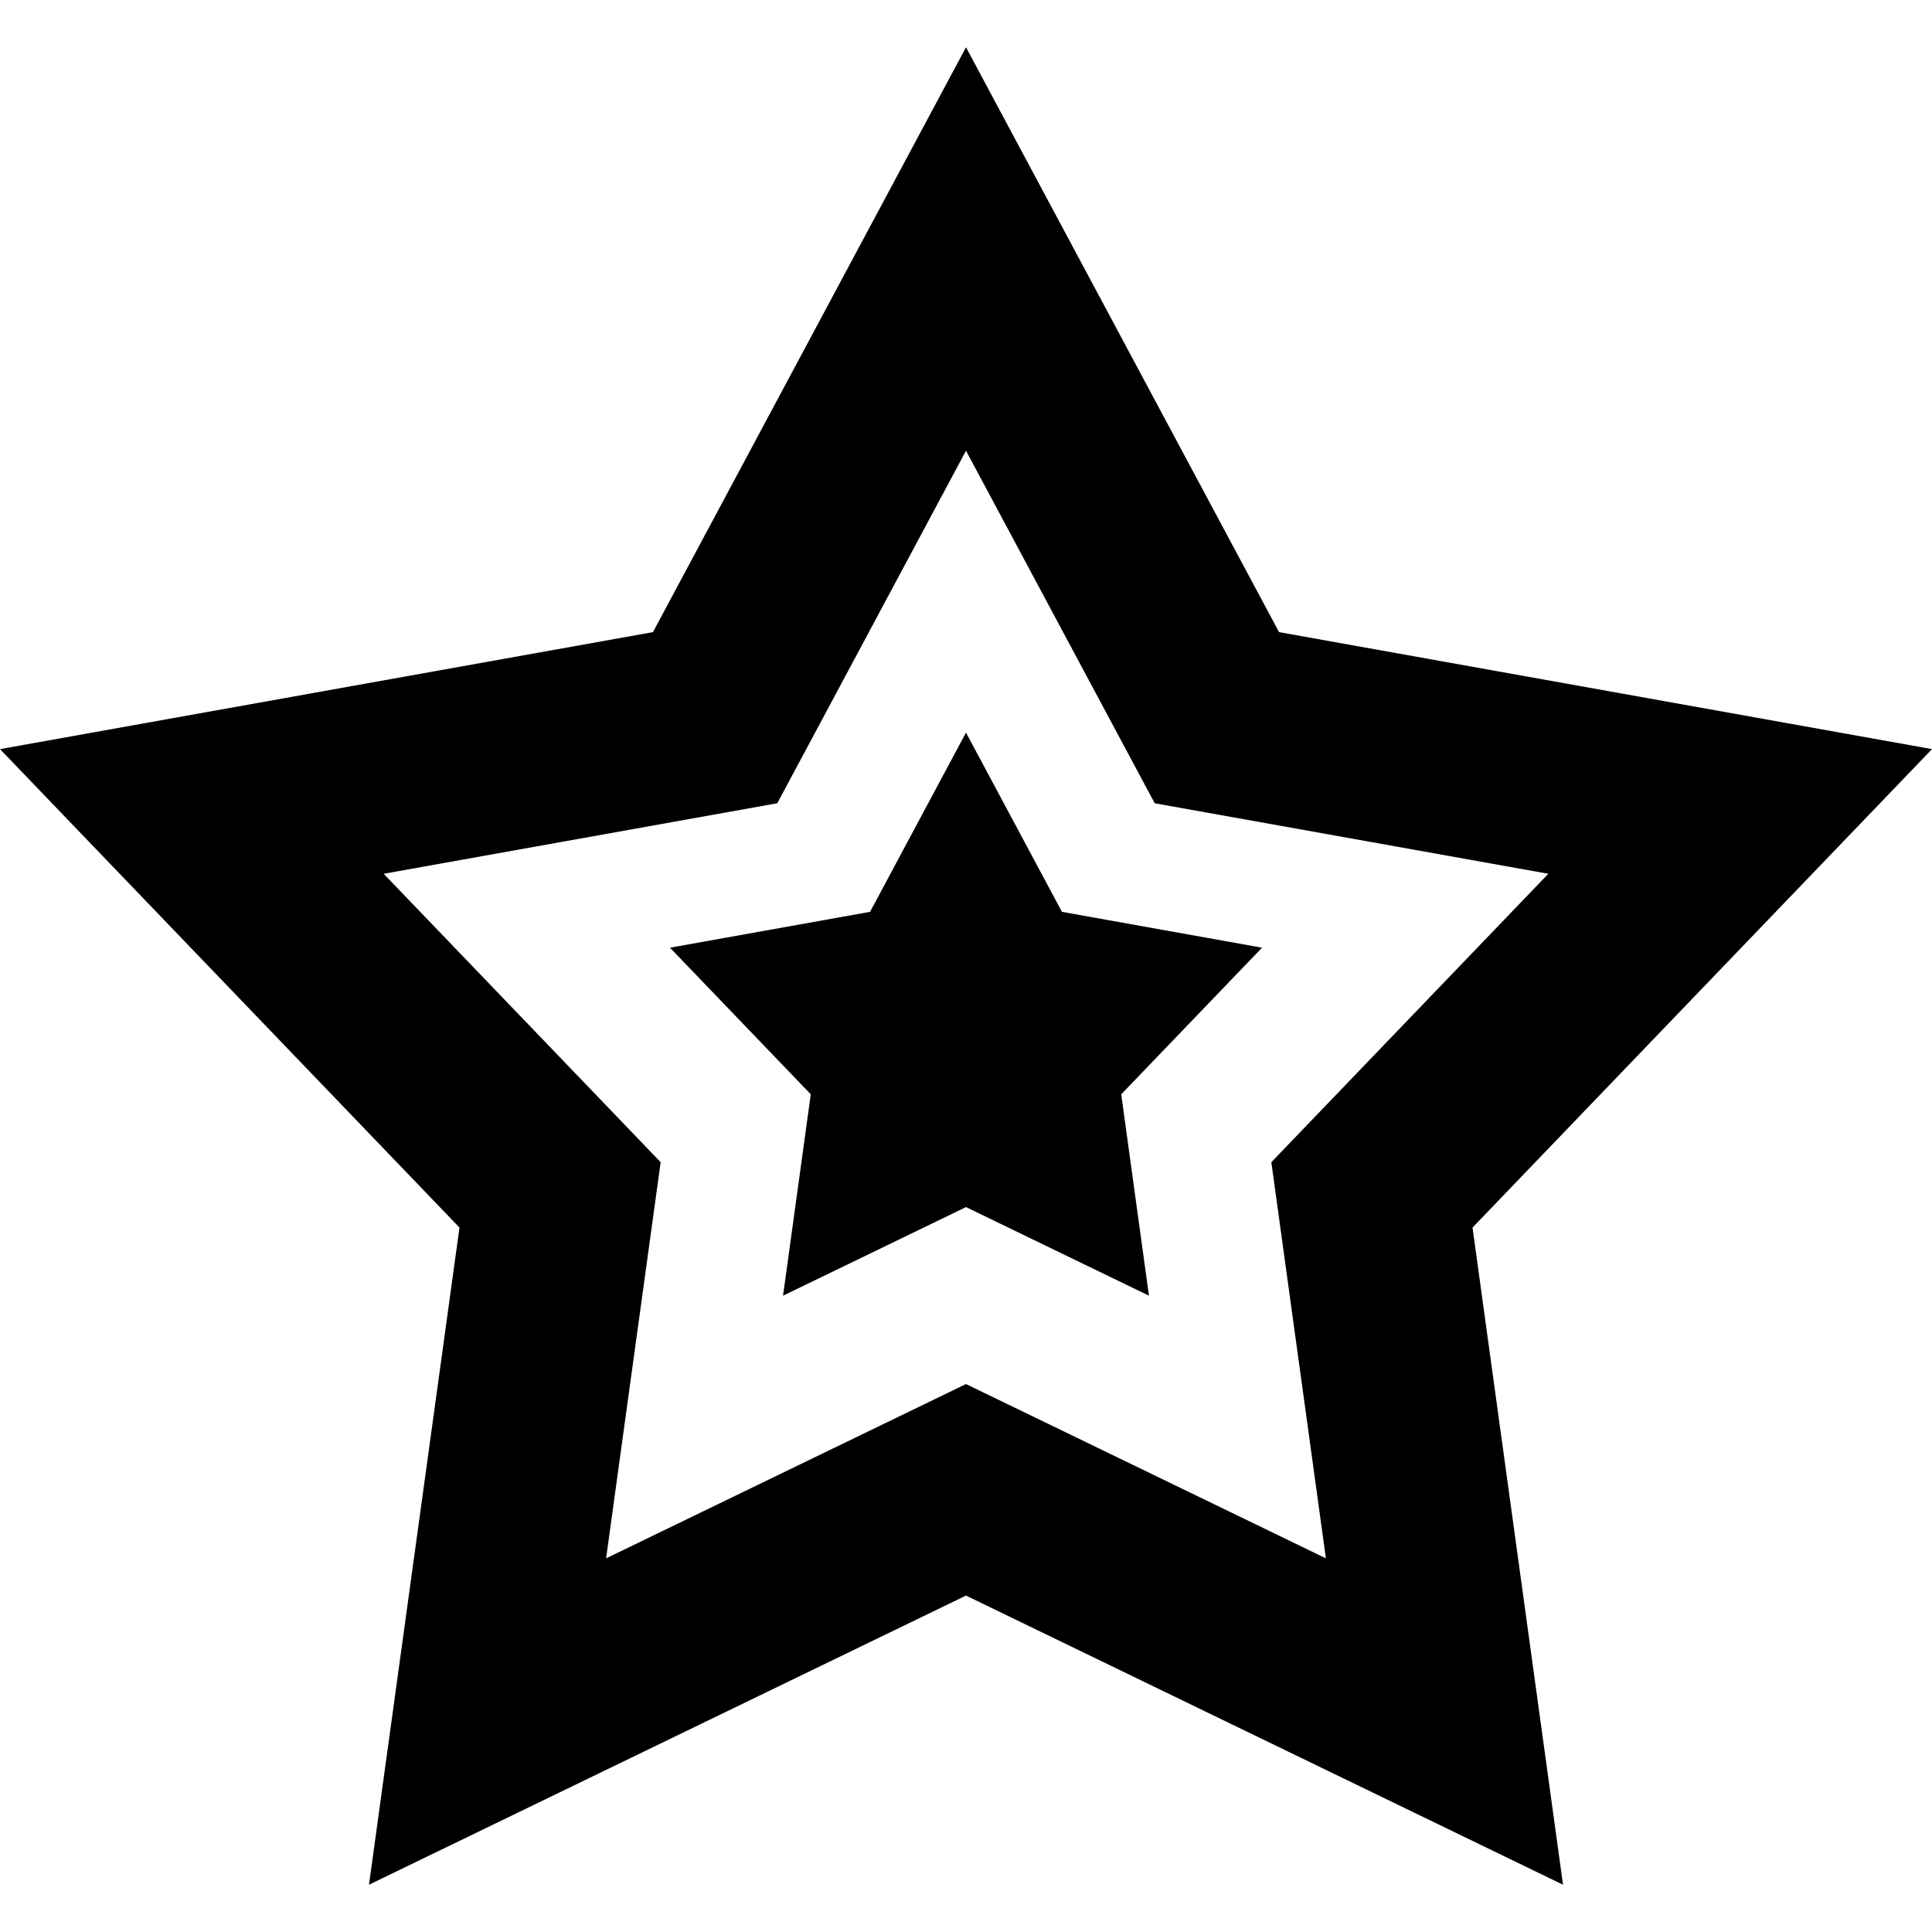 <?xml version='1.0' encoding='iso-8859-1'?>
<!-- Uploaded to: SVG Repo, www.svgrepo.com, Generator: SVG Repo Mixer Tools -->
<svg fill="#000000" height="800px" width="800px" version="1.1" xmlns="http://www.w3.org/2000/svg" viewBox="0 0 405.931 405.931" xmlns:xlink="http://www.w3.org/1999/xlink" enable-background="new 0 0 405.931 405.931">
  <g>
    <path d="m405.931,157.396l-137.192-24.582-65.774-122.88-65.773,122.88-137.192,24.582 96.541,100.527-19.015,138.074 125.439-60.752 125.439,60.752-19.015-138.073 96.542-100.528zm-202.966,133.404l-75.618,36.622 11.463-83.233-58.197-60.6 82.703-14.818 39.649-74.075 39.649,74.075 82.703,14.818-58.197,60.6 11.463,83.233-75.618-36.622z"/>
    <polygon points="223.121,191.584 202.965,153.928 182.809,191.584 140.767,199.118 170.352,229.924    164.524,272.237 202.965,253.62 241.406,272.237 235.579,229.924 265.164,199.118  "/>
  </g>
</svg>